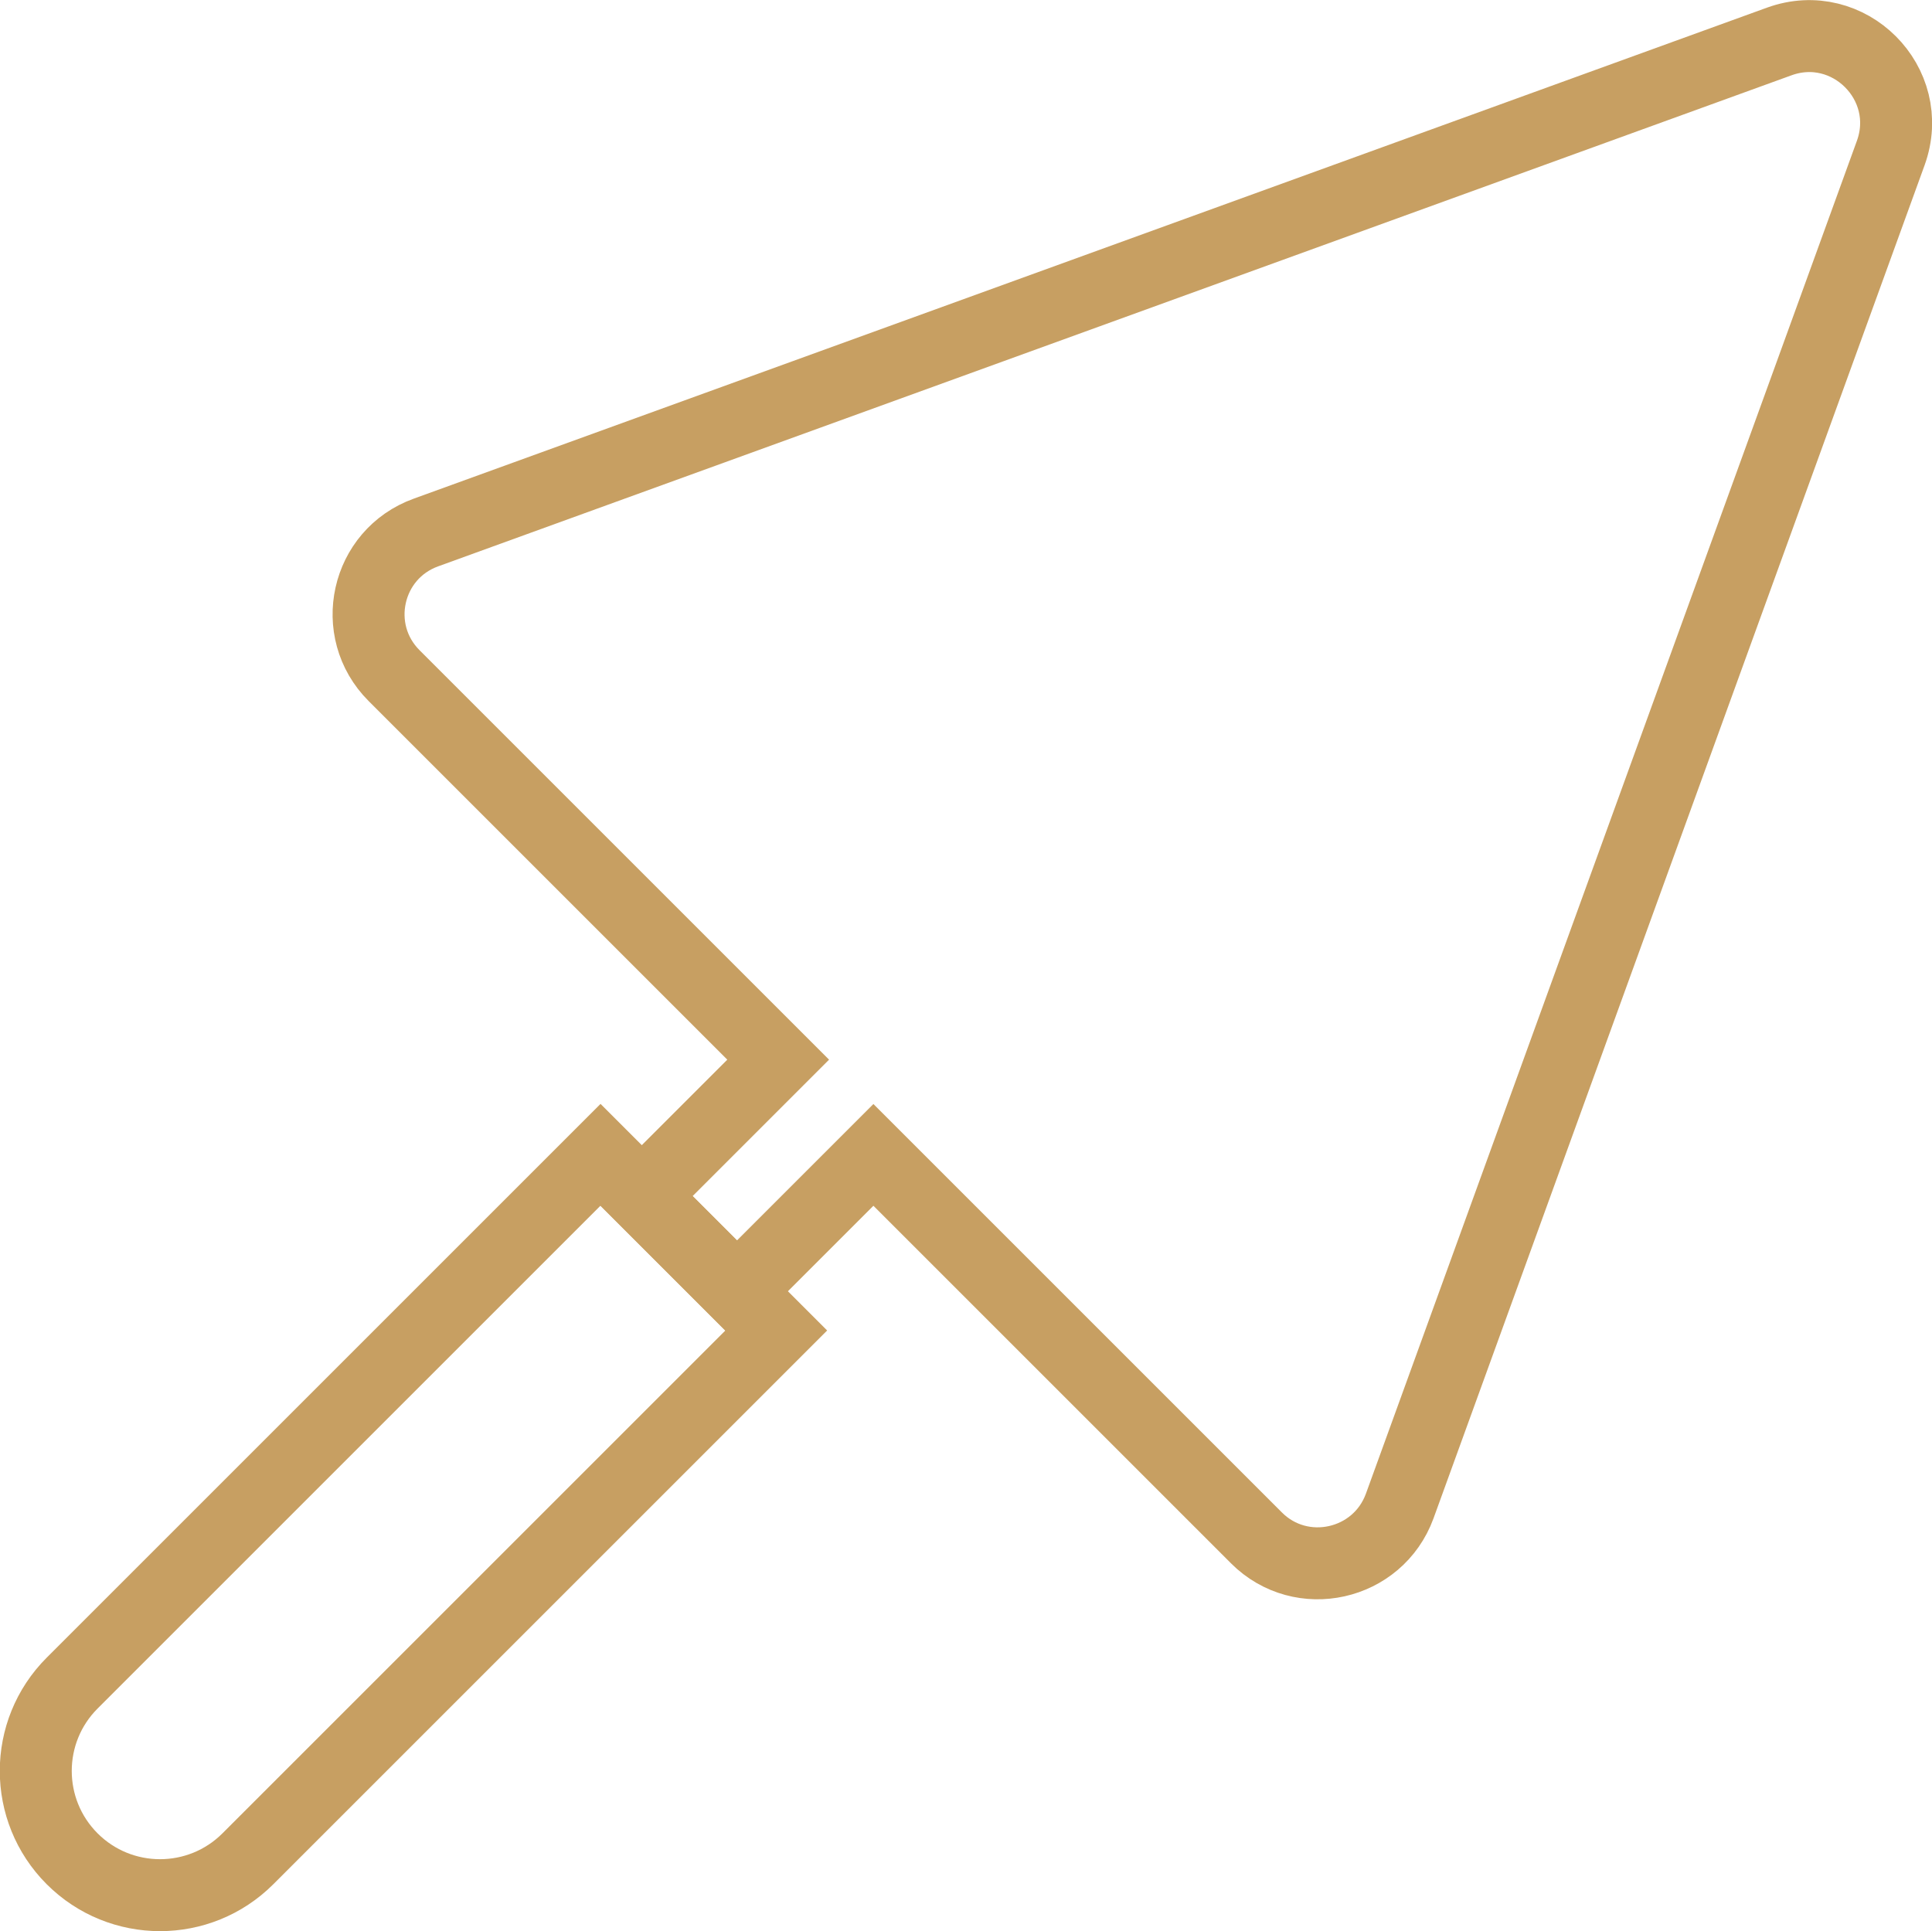 <?xml version="1.0" encoding="UTF-8"?><svg id="_レイヤー_2" xmlns="http://www.w3.org/2000/svg" viewBox="0 0 80.54 80.52"><defs><style>.cls-1{fill:none;stroke:#c79f62;stroke-miterlimit:10;stroke-width:3px;}</style></defs><g id="_レイヤー_1-2"><path class="cls-1" d="M10.68,46.5h10.35v31.15c0,2.86-2.32,5.18-5.18,5.18h0c-2.86,0-5.18-2.32-5.18-5.18v-31.15h0Z" transform="translate(50.37 7.72) rotate(45)"/><path class="cls-1" d="M52.37,64.11l-15.96-15.96-5.69,5.69-3.97-3.97,5.69-5.69-16.01-16.01c-1.88-1.88-1.17-5.07,1.33-5.97L74.17,1.73c2.89-1.05,5.7,1.75,4.65,4.65l-20.47,56.41c-.91,2.49-4.1,3.2-5.97,1.33Z"/></g></svg>